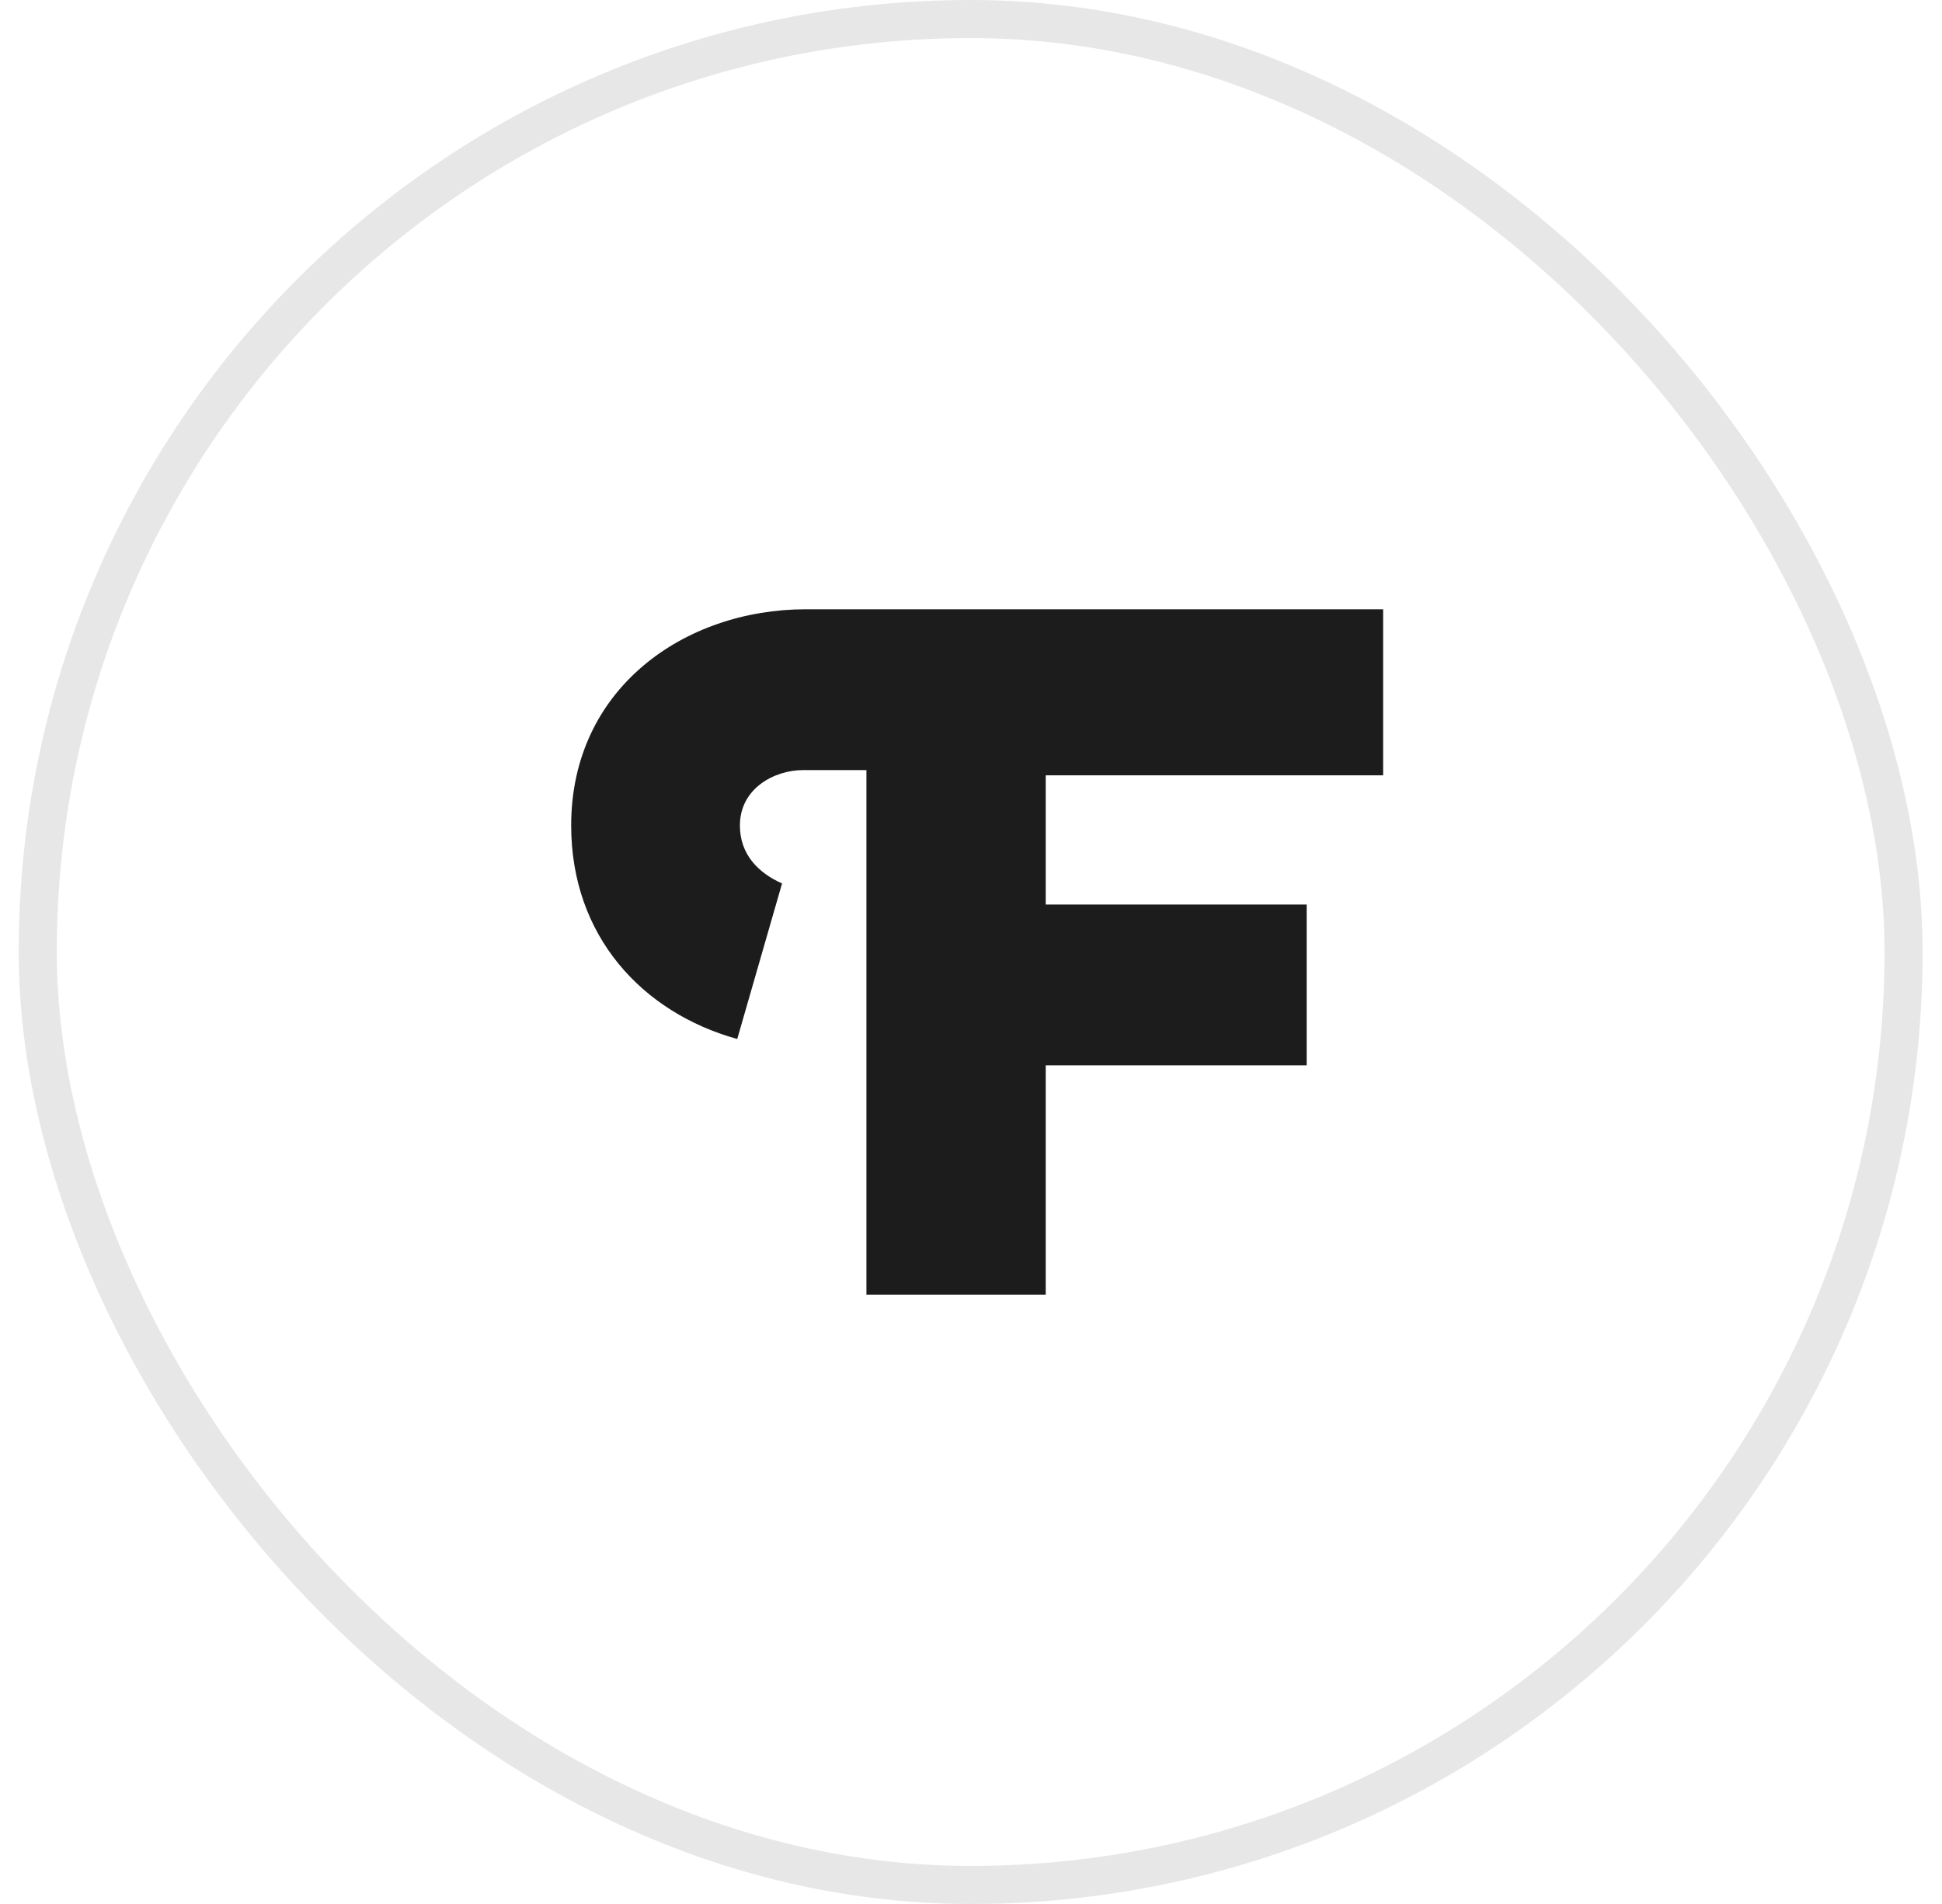<?xml version="1.0" encoding="UTF-8"?> <svg xmlns="http://www.w3.org/2000/svg" width="51" height="50" viewBox="0 0 51 50" fill="none"> <path d="M19.361 27.285C16.869 26.592 15 24.585 15 21.677C15 18.077 17.977 16 21.162 16H36.323V20.361H27.462V23.754H34.315V27.977H27.462V34H22.754V20.223H21.092C20.331 20.223 19.431 20.708 19.431 21.677C19.431 22.439 19.915 22.923 20.538 23.2L19.361 27.285Z" fill="#1C1C1C"></path> <rect x="0.991" y="0.5" width="49" height="49" rx="24.5" stroke="#E7E7E7"></rect> </svg> 